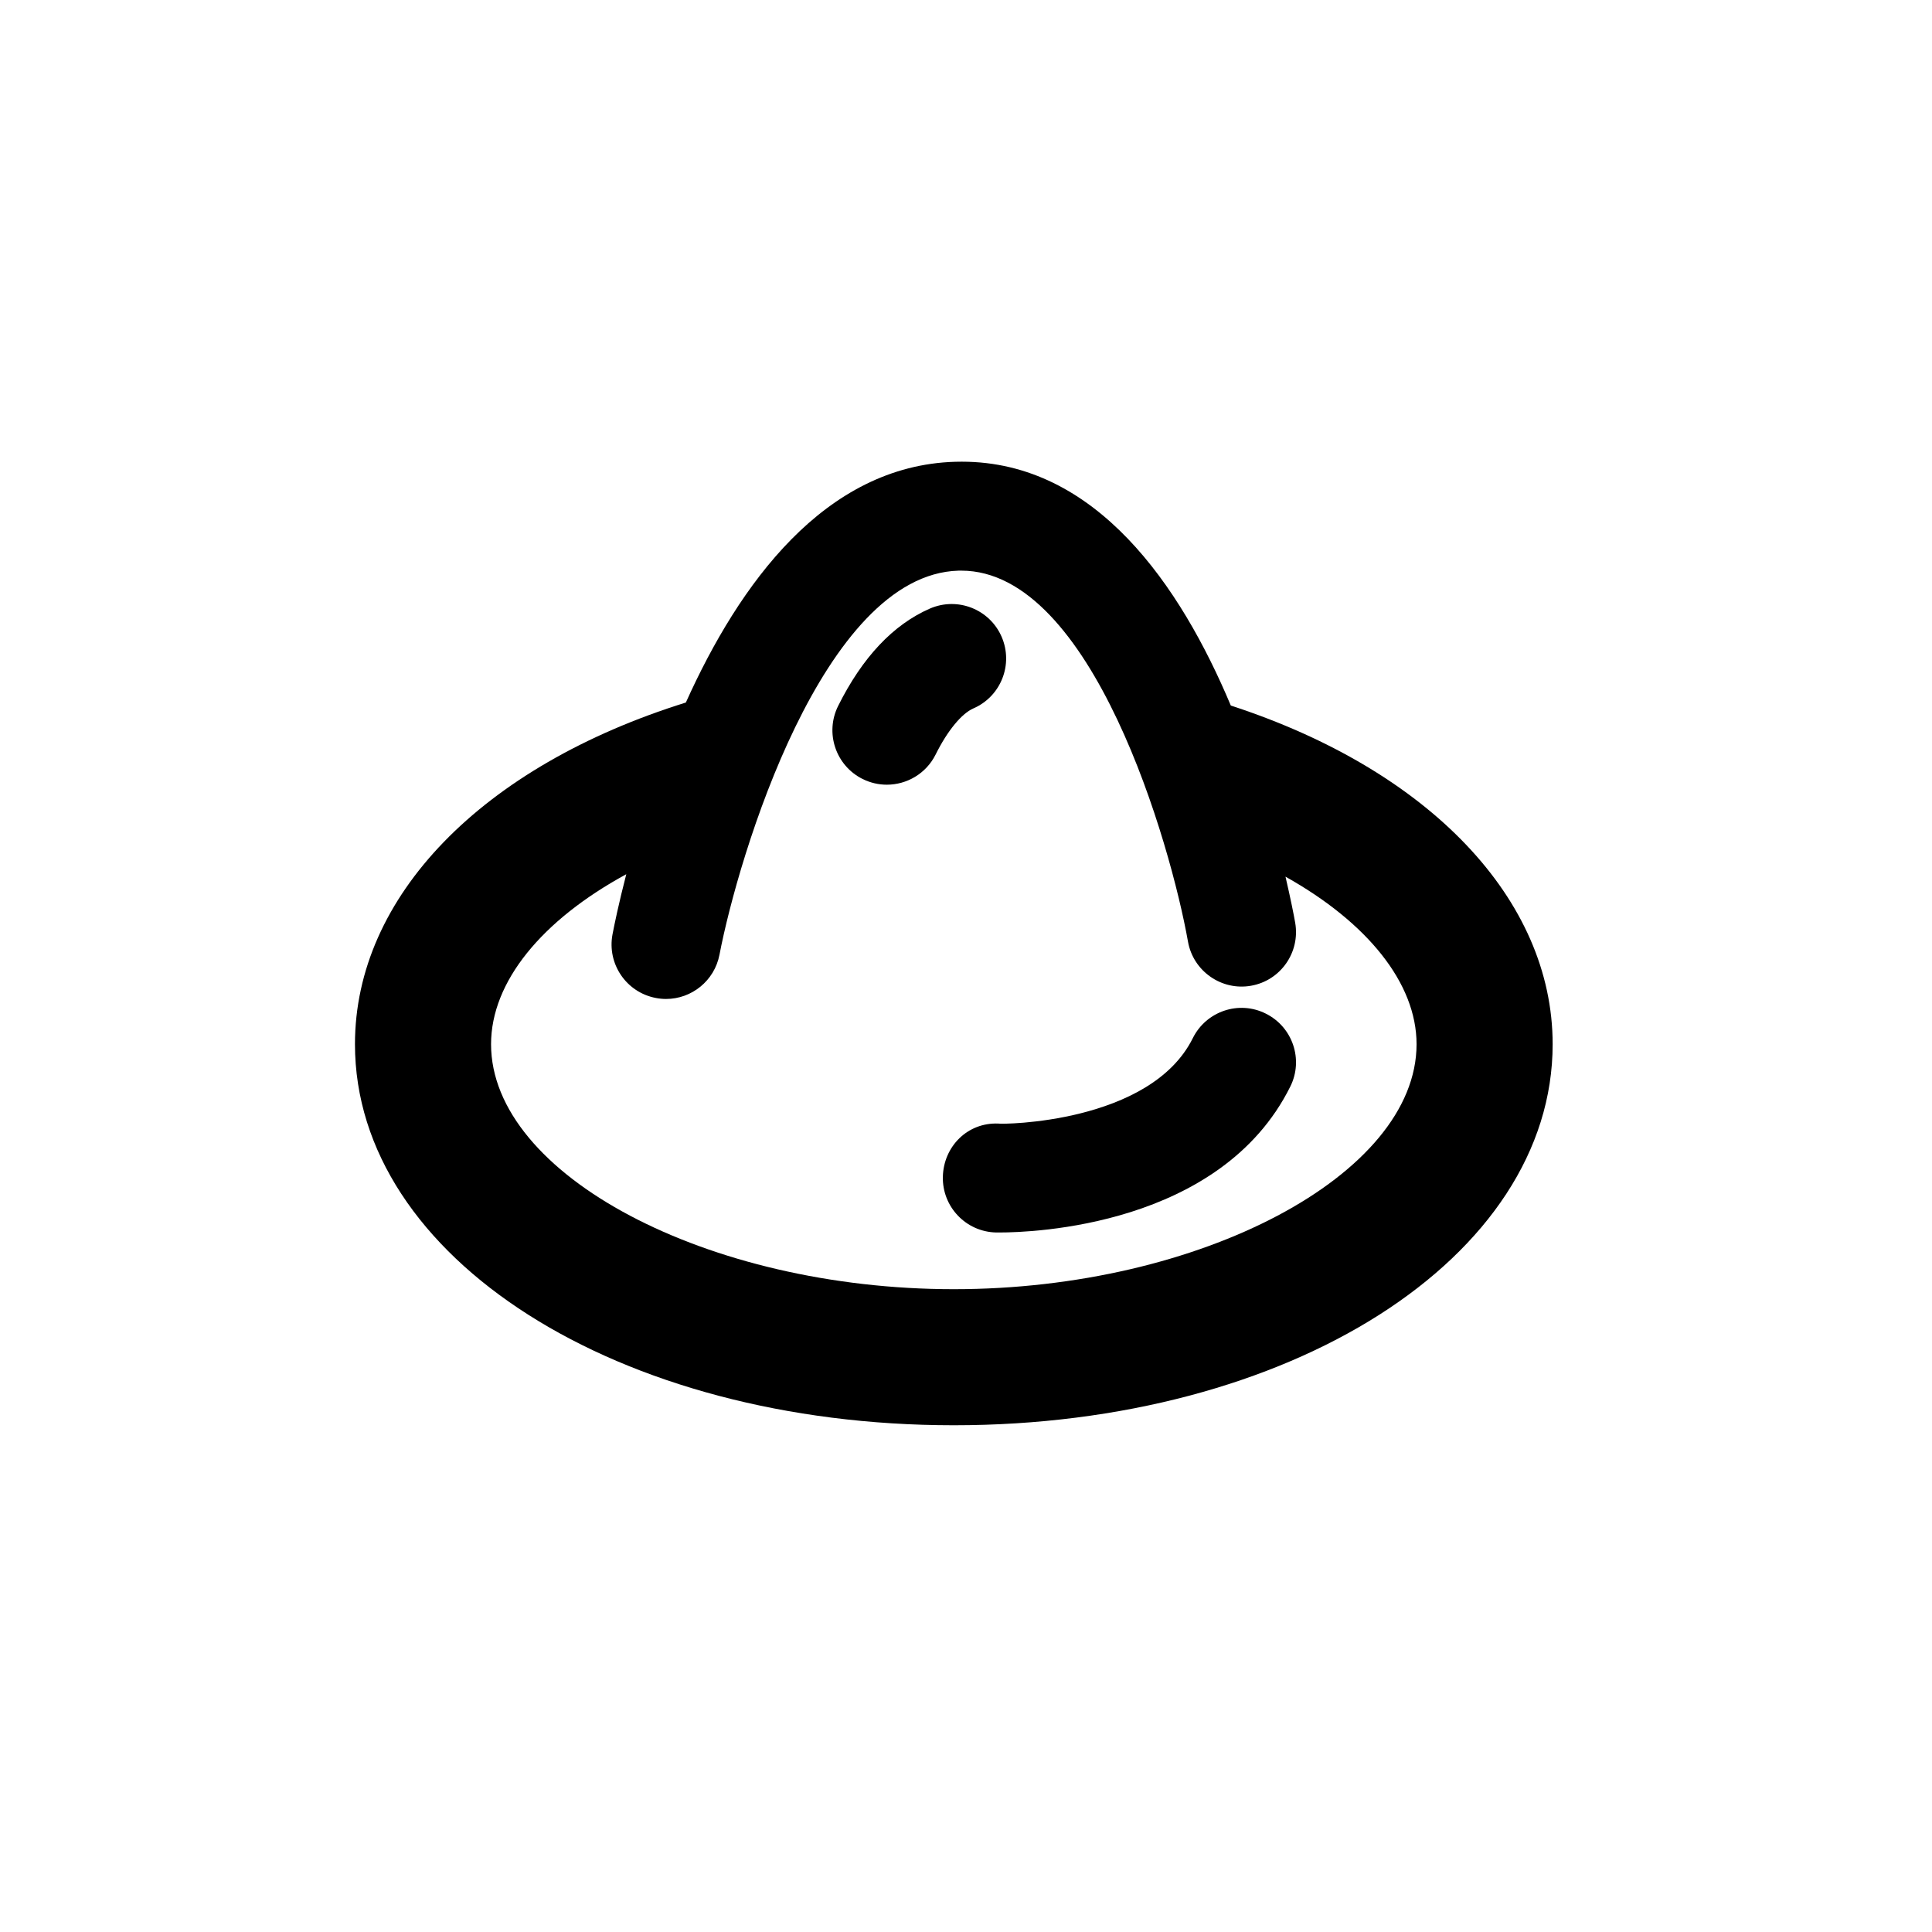 <?xml version="1.0" encoding="UTF-8"?>
<!-- Uploaded to: ICON Repo, www.svgrepo.com, Generator: ICON Repo Mixer Tools -->
<svg fill="#000000" width="800px" height="800px" version="1.1" viewBox="144 144 512 512" xmlns="http://www.w3.org/2000/svg">
 <g>
  <path d="m479.43 412.61c-7.113-3.562-15.773-0.637-19.324 6.508-11.254 22.672-50.754 22.883-51.496 22.641-8.238-0.363-14.551 6.117-14.742 14.078-0.195 7.961 6.102 14.586 14.062 14.781h1.094c8.289 0 58.488-1.566 76.922-38.676 3.551-7.129 0.629-15.789-6.516-19.332z"/>
  <path d="m401.97 331.73c7.309-3.184 10.645-11.688 7.465-18.992-3.188-7.301-11.668-10.637-18.992-7.465-9.73 4.242-17.914 12.93-24.336 25.824-3.543 7.129-0.641 15.793 6.5 19.348 2.066 1.023 4.254 1.508 6.41 1.508 5.305 0 10.414-2.934 12.934-8 3.121-6.281 6.871-10.852 10.02-12.223z"/>
  <path d="m470.18 330.98c-13.359-31.797-35.719-64.629-71.301-64.629-0.57 0-1.148 0.004-1.723 0.023-34.668 1.012-57.312 32.504-71.395 63.801-54.09 16.871-87.691 51.461-87.691 90.543 0 56.625 69.707 100.99 158.7 100.99 88.996 0 158.7-44.367 158.7-100.99-0.008-38.375-32.676-72.613-85.289-89.738zm-73.414 154.67c-65.324 0-122.63-30.336-122.63-64.922 0-16.566 13.48-32.883 35.836-45.051-2.019 7.812-3.203 13.582-3.648 15.93-1.484 7.82 3.641 15.371 11.465 16.863 0.906 0.176 1.824 0.266 2.719 0.266 6.785 0 12.828-4.812 14.16-11.715 5.004-26.07 27.367-100.74 63.34-101.79 0.246-0.004 0.488-0.004 0.742-0.004 34.773 0 55.523 72.664 60.078 98.312 1.387 7.848 8.922 13.078 16.707 11.695 7.844-1.371 13.07-8.852 11.703-16.703-0.336-1.945-1.215-6.383-2.57-12.203 21.66 12.121 34.734 28.191 34.734 44.41-0.004 34.578-57.309 64.914-122.63 64.914z"/>
 </g>
</svg>